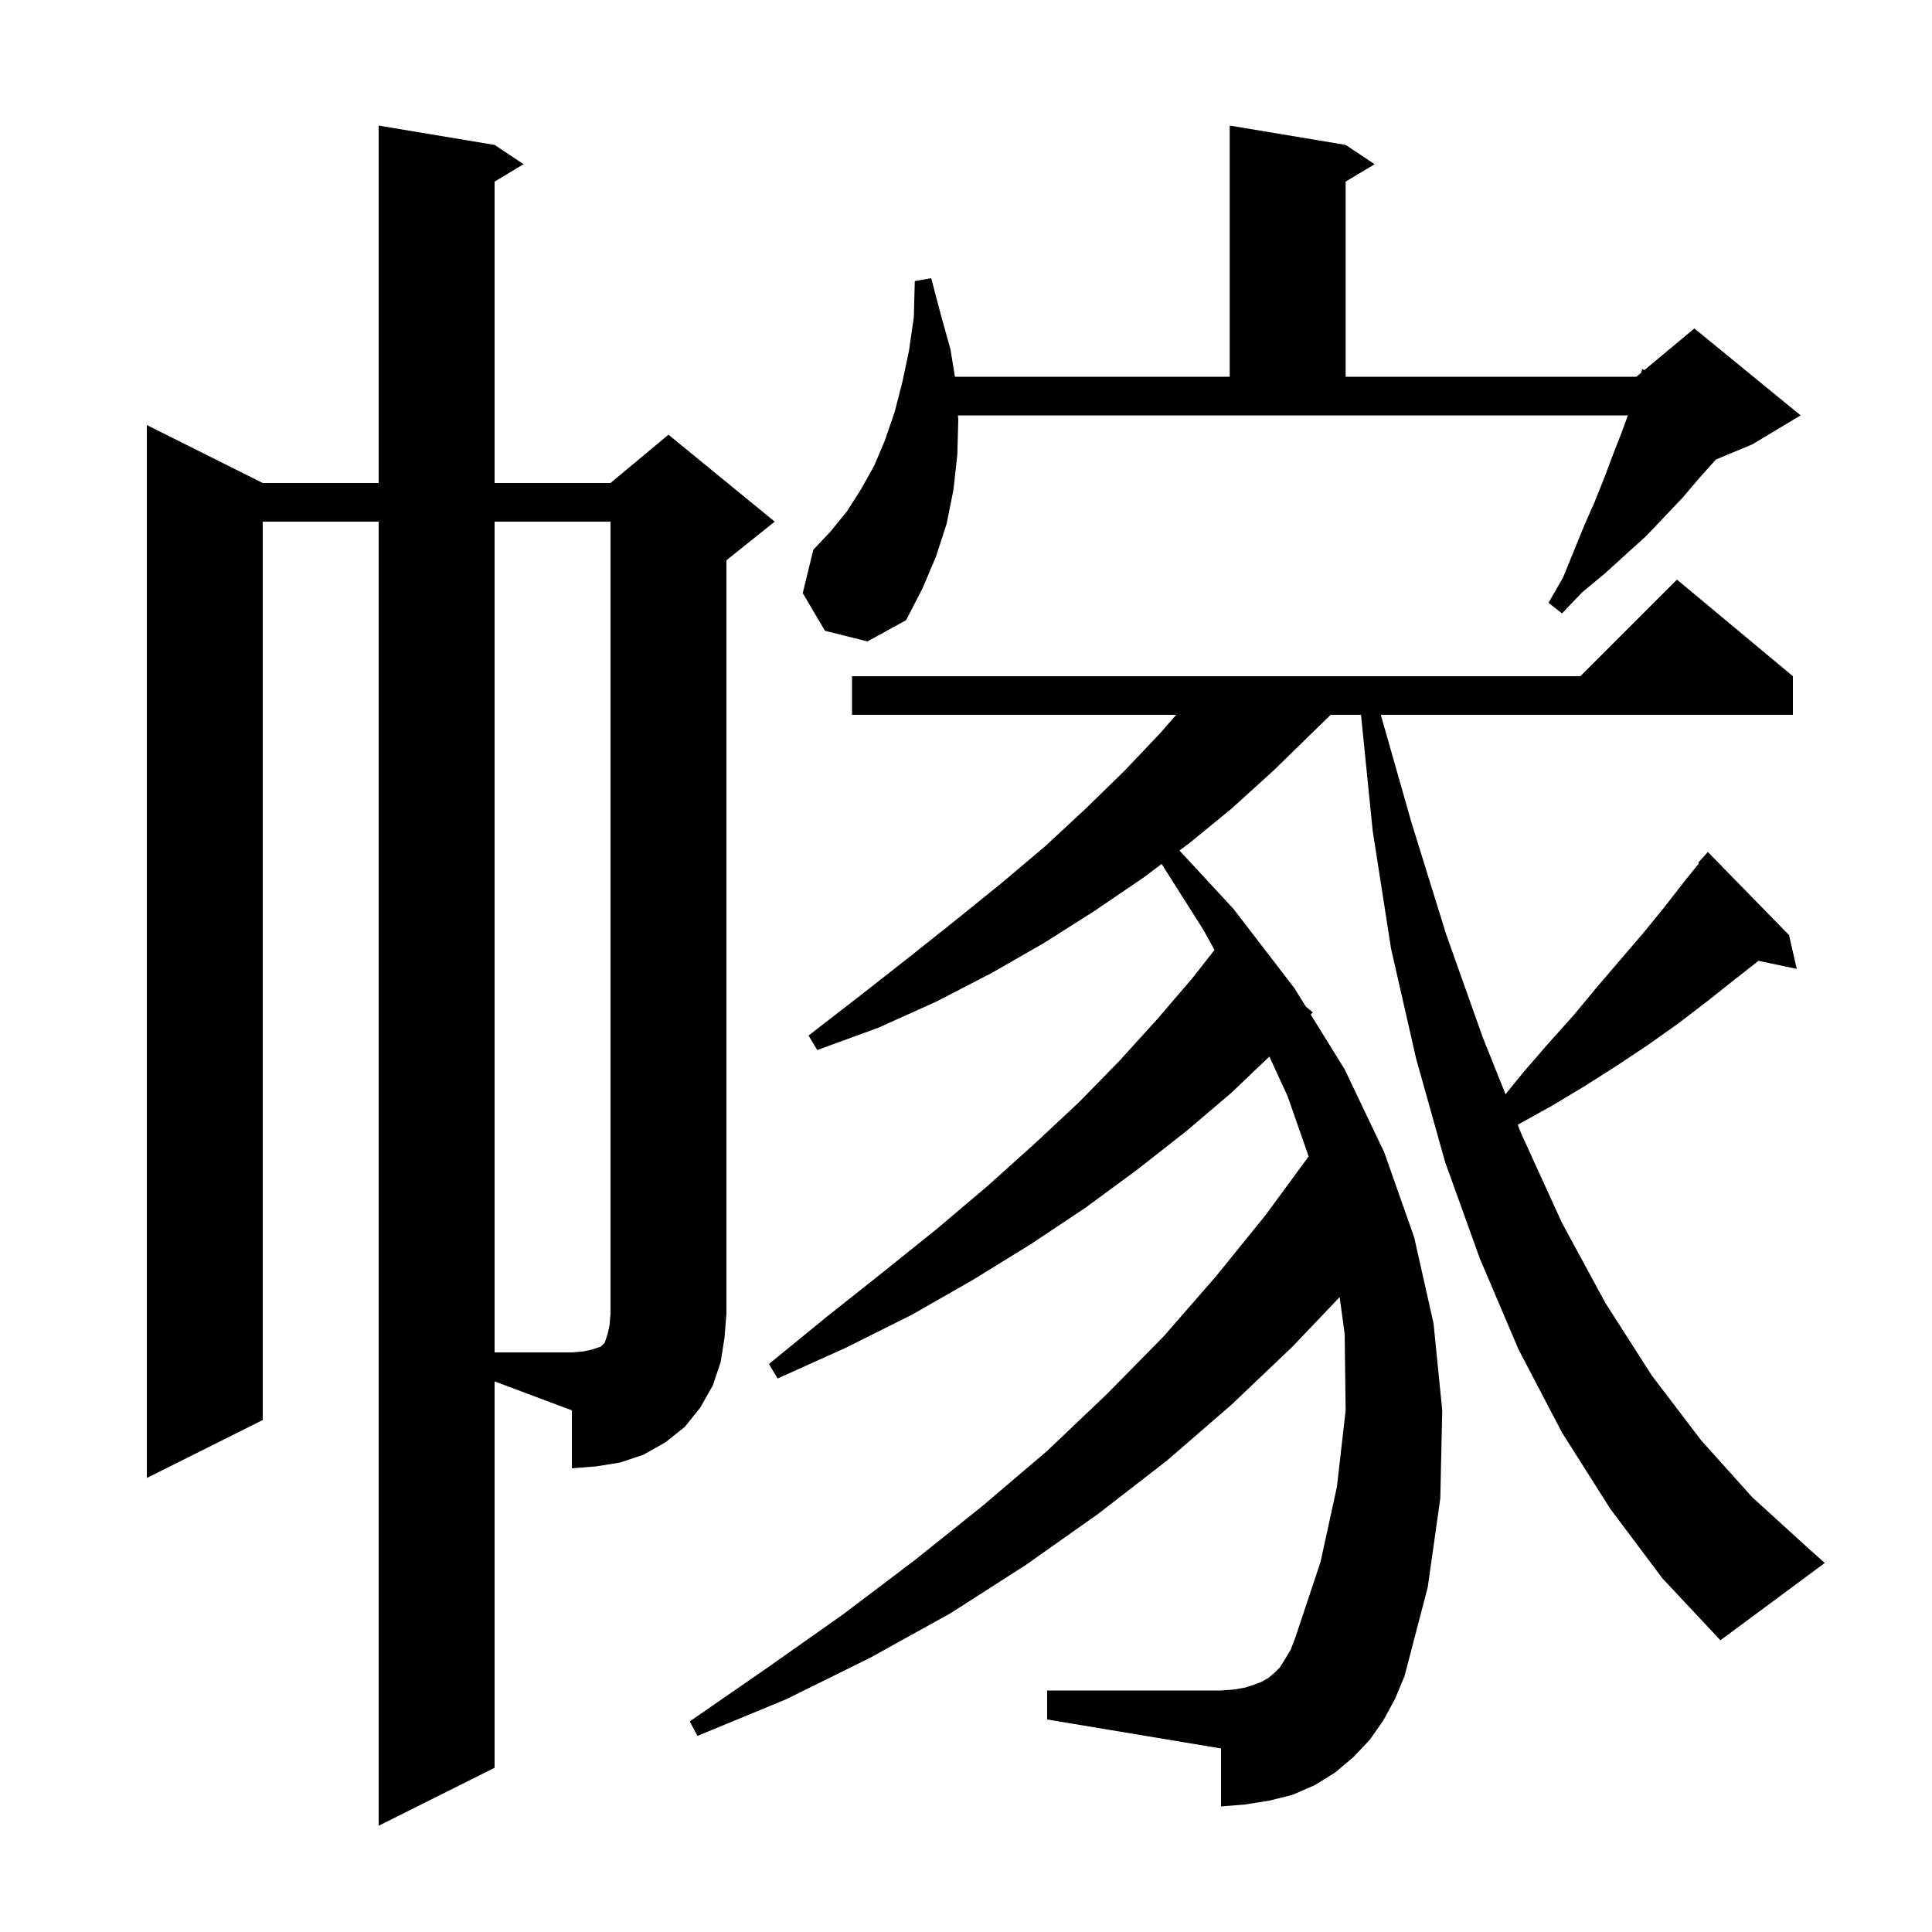 <svg xmlns="http://www.w3.org/2000/svg" xmlns:xlink="http://www.w3.org/1999/xlink" version="1.1" baseProfile="full" viewBox="0 0 200 200" width="200" height="200">
<g fill="black">
<path d="M 166.7 156.2 L 161.7 148.3 L 157.2 139.7 L 153.2 130.3 L 149.6 120.3 L 146.6 109.6 L 144.0 98.2 L 142.1 86.0 L 140.891 74.0 L 137.749 74.0 L 131.8 79.8 L 127.5 83.7 L 123.1 87.3 L 122.102 88.048 L 127.7 94.1 L 134.0 102.3 L 135.169 104.188 L 135.9 104.8 L 135.684 105.021 L 139.2 110.7 L 143.3 119.3 L 146.4 128.1 L 148.4 137.0 L 149.3 146.0 L 149.1 155.1 L 147.8 164.3 L 145.4 173.5 L 144.4 175.9 L 143.2 178.1 L 141.8 180.1 L 140.1 181.9 L 138.2 183.5 L 136.1 184.8 L 133.8 185.8 L 131.4 186.4 L 128.9 186.8 L 126.4 187.0 L 126.4 181.0 L 108.4 178.0 L 108.4 175.0 L 126.4 175.0 L 127.7 174.9 L 128.9 174.7 L 129.8 174.4 L 130.6 174.1 L 131.3 173.7 L 131.9 173.2 L 132.5 172.6 L 133.0 171.8 L 133.6 170.8 L 134.1 169.5 L 136.7 161.7 L 138.4 153.9 L 139.3 146.0 L 139.2 138.1 L 138.681 134.275 L 133.8 139.4 L 127.5 145.4 L 120.8 151.2 L 113.7 156.7 L 106.2 162.0 L 98.4 167.0 L 90.1 171.6 L 81.4 175.9 L 72.2 179.7 L 71.4 178.2 L 79.5 172.6 L 87.3 167.1 L 94.7 161.5 L 101.7 155.9 L 108.4 150.2 L 114.6 144.3 L 120.5 138.3 L 125.9 132.1 L 131.0 125.8 L 135.471 119.712 L 133.3 113.5 L 131.407 109.375 L 127.5 113.1 L 122.8 117.1 L 117.7 121.1 L 112.4 125.0 L 106.7 128.8 L 100.7 132.5 L 94.4 136.1 L 87.6 139.5 L 80.5 142.7 L 79.6 141.2 L 85.6 136.3 L 91.4 131.7 L 97.0 127.2 L 102.2 122.8 L 107.1 118.4 L 111.7 114.1 L 115.9 109.8 L 119.8 105.5 L 123.4 101.3 L 125.726 98.34 L 124.6 96.3 L 120.253 89.436 L 118.3 90.9 L 113.3 94.3 L 108.1 97.6 L 102.7 100.7 L 96.9 103.7 L 90.9 106.4 L 84.6 108.7 L 83.7 107.2 L 89.0 103.1 L 94.1 99.1 L 99.0 95.2 L 103.7 91.4 L 108.2 87.6 L 112.4 83.7 L 116.4 79.8 L 120.1 75.9 L 121.756 74.0 L 88.2 74.0 L 88.2 70.0 L 163.6 70.0 L 173.6 60.0 L 185.6 70.0 L 185.6 74.0 L 142.941 74.0 L 146.1 85.1 L 149.7 96.7 L 153.5 107.4 L 155.851 113.276 L 157.7 111.0 L 160.3 108.0 L 162.9 105.1 L 165.3 102.2 L 170.1 96.6 L 172.3 93.9 L 174.4 91.2 L 175.882 89.365 L 175.8 89.3 L 176.8 88.2 L 185.2 96.8 L 186.0 100.3 L 182.035 99.465 L 179.7 101.3 L 176.8 103.6 L 173.8 105.9 L 170.7 108.1 L 167.4 110.3 L 164.1 112.4 L 160.6 114.5 L 157.115 116.436 L 157.5 117.4 L 161.7 126.6 L 166.2 134.9 L 171.0 142.4 L 176.1 149.1 L 181.4 155.0 L 187.0 160.1 L 188.9 161.8 L 178.1 169.8 L 172.1 163.4 Z M 51.2 183.0 L 39.2 189.0 L 39.2 54.0 L 27.2 54.0 L 27.2 147.0 L 15.2 153.0 L 15.2 44.0 L 27.2 50.0 L 39.2 50.0 L 39.2 13.0 L 51.2 15.0 L 54.2 17.0 L 51.2 18.8 L 51.2 50.0 L 63.2 50.0 L 69.2 45.0 L 80.2 54.0 L 75.2 58.0 L 75.2 136.0 L 75.0 138.5 L 74.6 141.0 L 73.8 143.4 L 72.5 145.7 L 70.9 147.7 L 68.9 149.3 L 66.6 150.6 L 64.2 151.4 L 61.7 151.8 L 59.2 152.0 L 59.2 146.0 L 51.2 143.0 Z M 99.2 43.5 L 99.1 47.1 L 98.7 50.7 L 98.0 54.2 L 96.9 57.6 L 95.5 60.9 L 93.8 64.2 L 89.8 66.4 L 85.4 65.3 L 83.1 61.4 L 84.2 56.9 L 86.0 55.0 L 87.7 52.9 L 89.1 50.7 L 90.5 48.2 L 91.6 45.6 L 92.6 42.7 L 93.4 39.6 L 94.1 36.3 L 94.6 32.8 L 94.7 29.1 L 96.4 28.8 L 97.4 32.6 L 98.4 36.2 L 98.854 39.0 L 127.3 39.0 L 127.3 13.0 L 139.3 15.0 L 142.3 17.0 L 139.3 18.8 L 139.3 39.0 L 169.4 39.0 L 169.887 38.594 L 170.0 38.2 L 170.223 38.314 L 175.4 34.0 L 186.4 43.0 L 181.4 46.0 L 177.62 47.575 L 177.6 47.6 L 175.9 49.5 L 174.2 51.5 L 170.4 55.5 L 168.3 57.4 L 166.1 59.4 L 163.8 61.3 L 161.7 63.5 L 160.3 62.4 L 161.8 59.8 L 164.0 54.4 L 165.1 51.9 L 166.1 49.4 L 167.0 47.0 L 167.9 44.7 L 168.518 43.0 L 99.172 43.0 Z M 59.2 140.0 L 60.4 139.9 L 61.3 139.7 L 62.2 139.4 L 62.6 139.0 L 62.9 138.1 L 63.1 137.2 L 63.2 136.0 L 63.2 54.0 L 51.2 54.0 L 51.2 140.0 Z " />
</g>
</svg>
